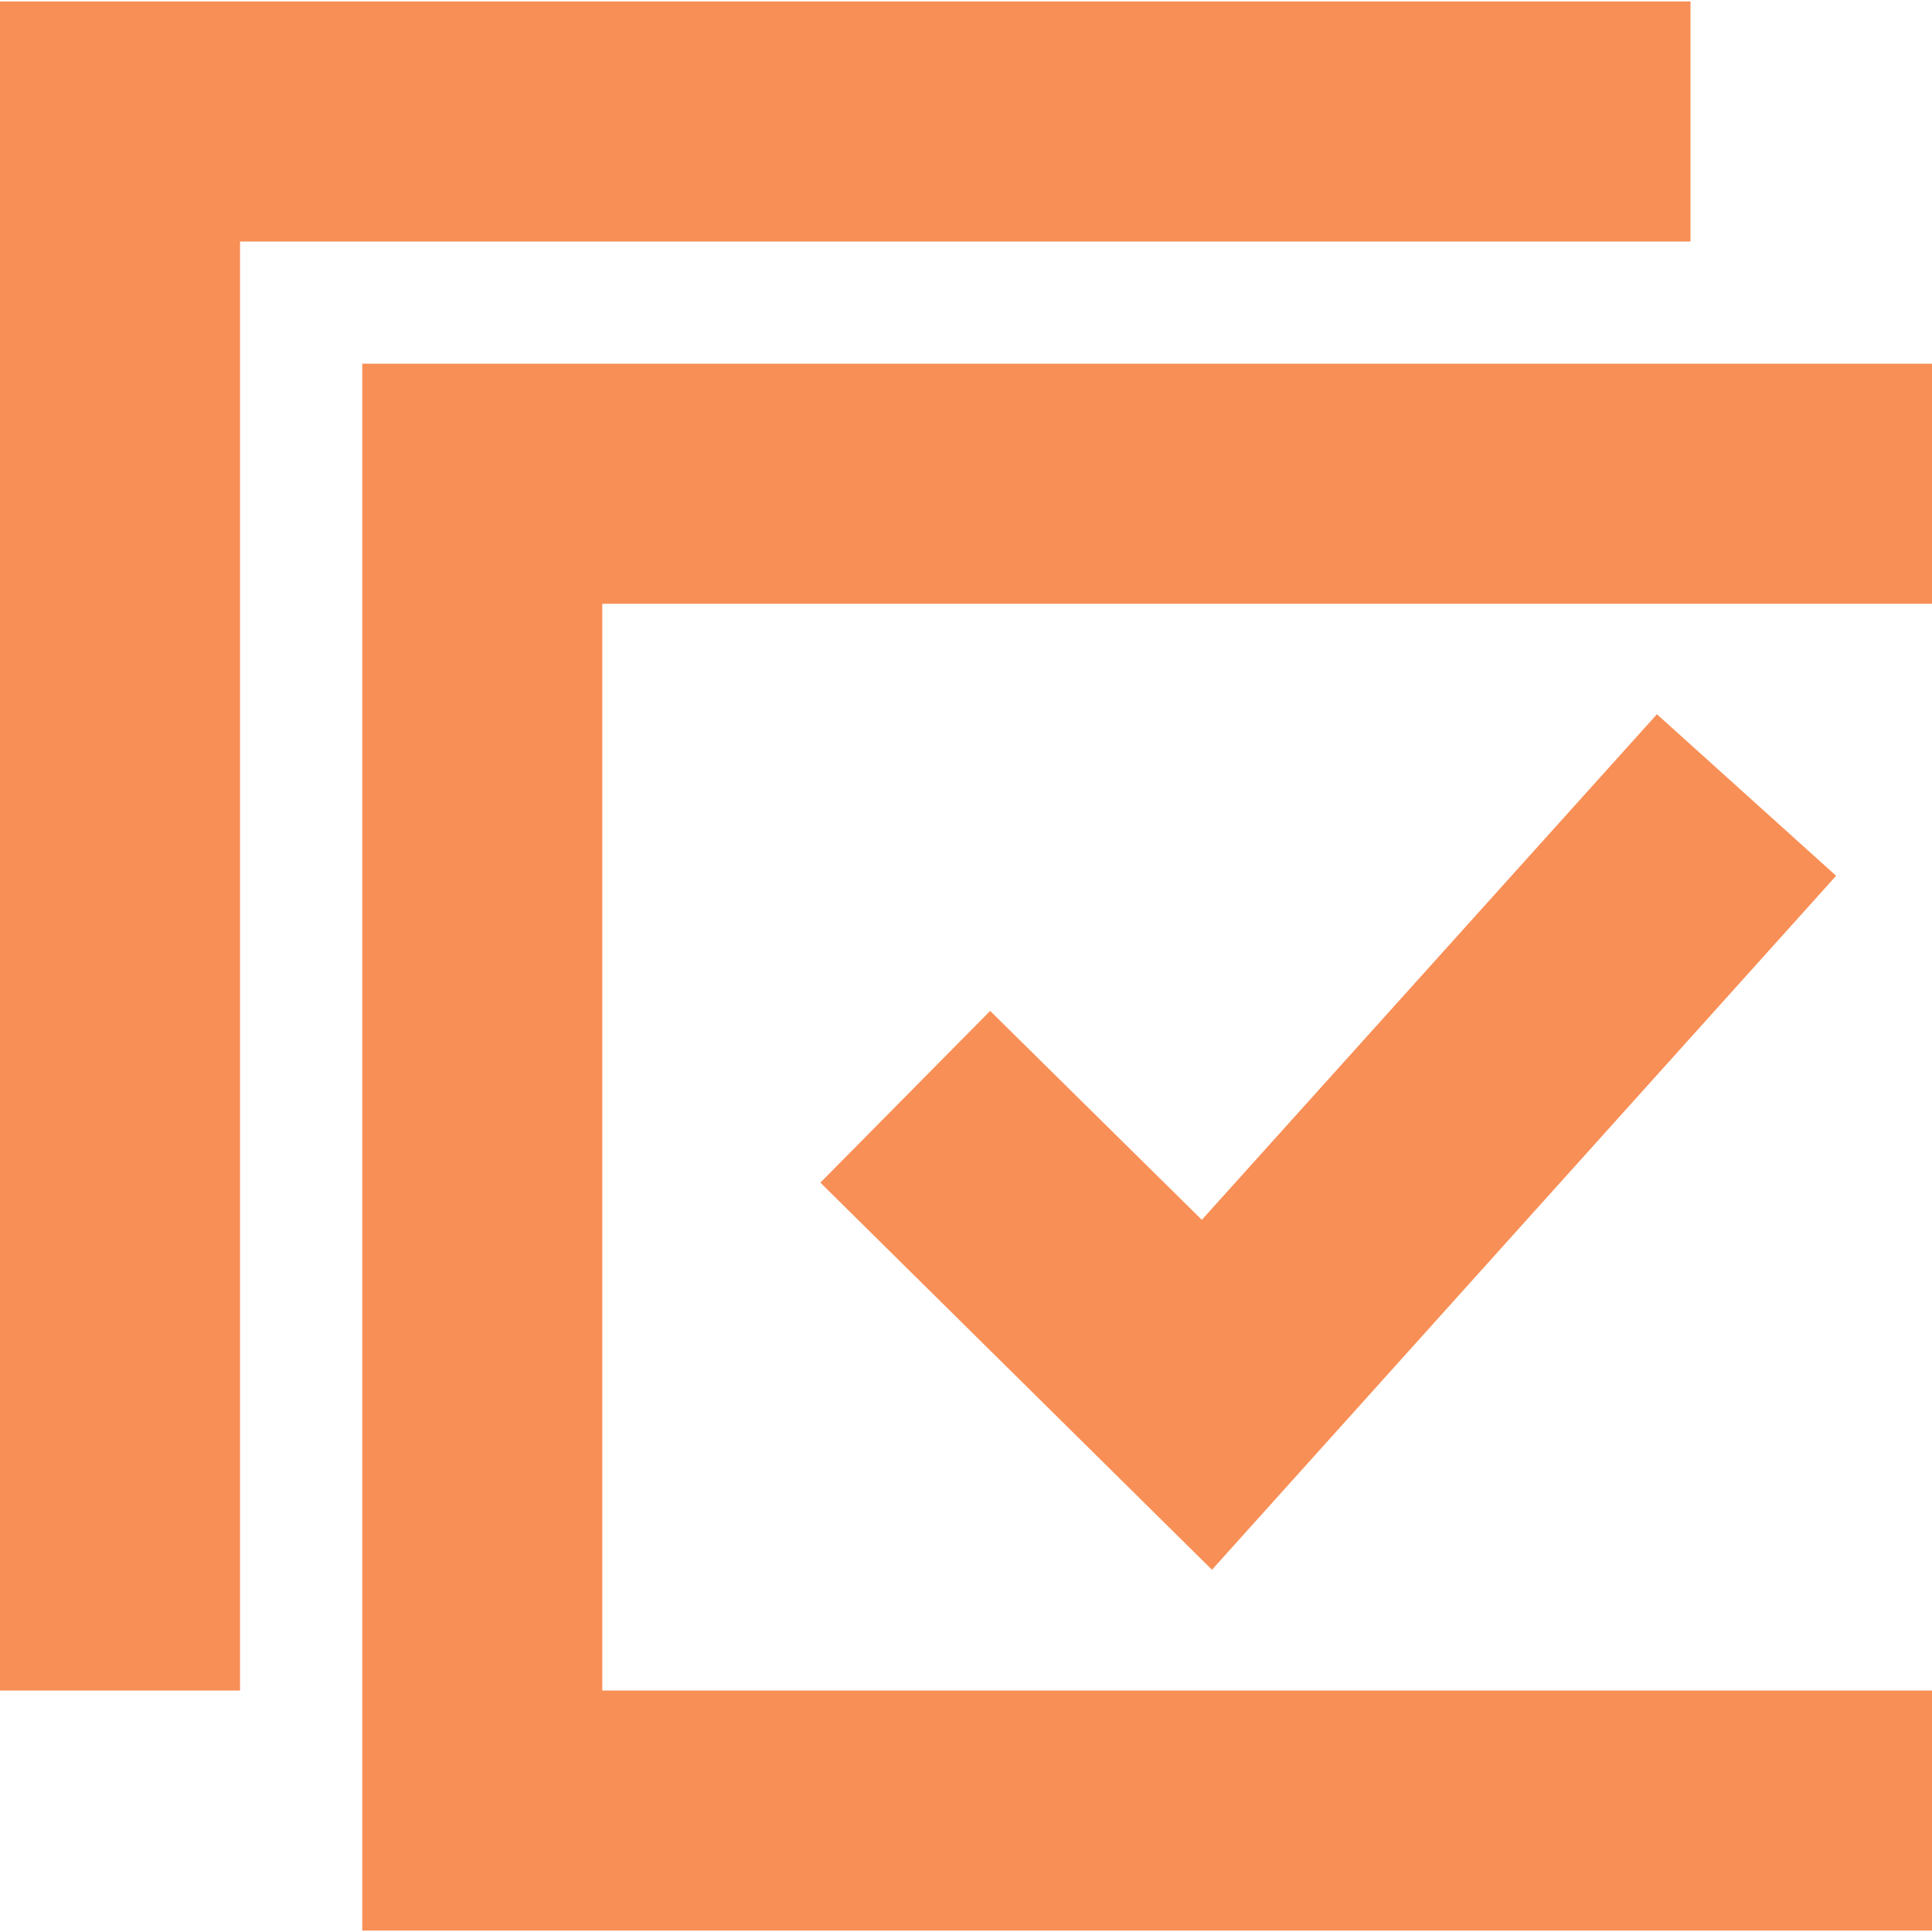 <svg xmlns="http://www.w3.org/2000/svg" xmlns:xlink="http://www.w3.org/1999/xlink" width="800px" height="800px" viewBox="0 0 16 16" fill="#F88F56"><g id="SVGRepo_bgCarrier" stroke-width="0"></g><g id="SVGRepo_tracerCarrier" stroke-linecap="round" stroke-linejoin="round"></g><g id="SVGRepo_iconCarrier"><rect width="16" height="16" id="icon-bound" fill="none"></rect><path d="M16,5l-11.012,0l0,9l11.012,0l0,1.988l-13,0l0,-12.976l13,0l0,1.988Zm-16,-4.988l14,0l0,1.988l-12.012,0l0,12l-1.988,0l0,-12l0,-1.988Zm8.2,8.36l-1.406,1.422l3.243,3.206l5.169,-5.747l-1.484,-1.338l-3.769,4.187l-1.753,-1.73Z"></path></g></svg>
